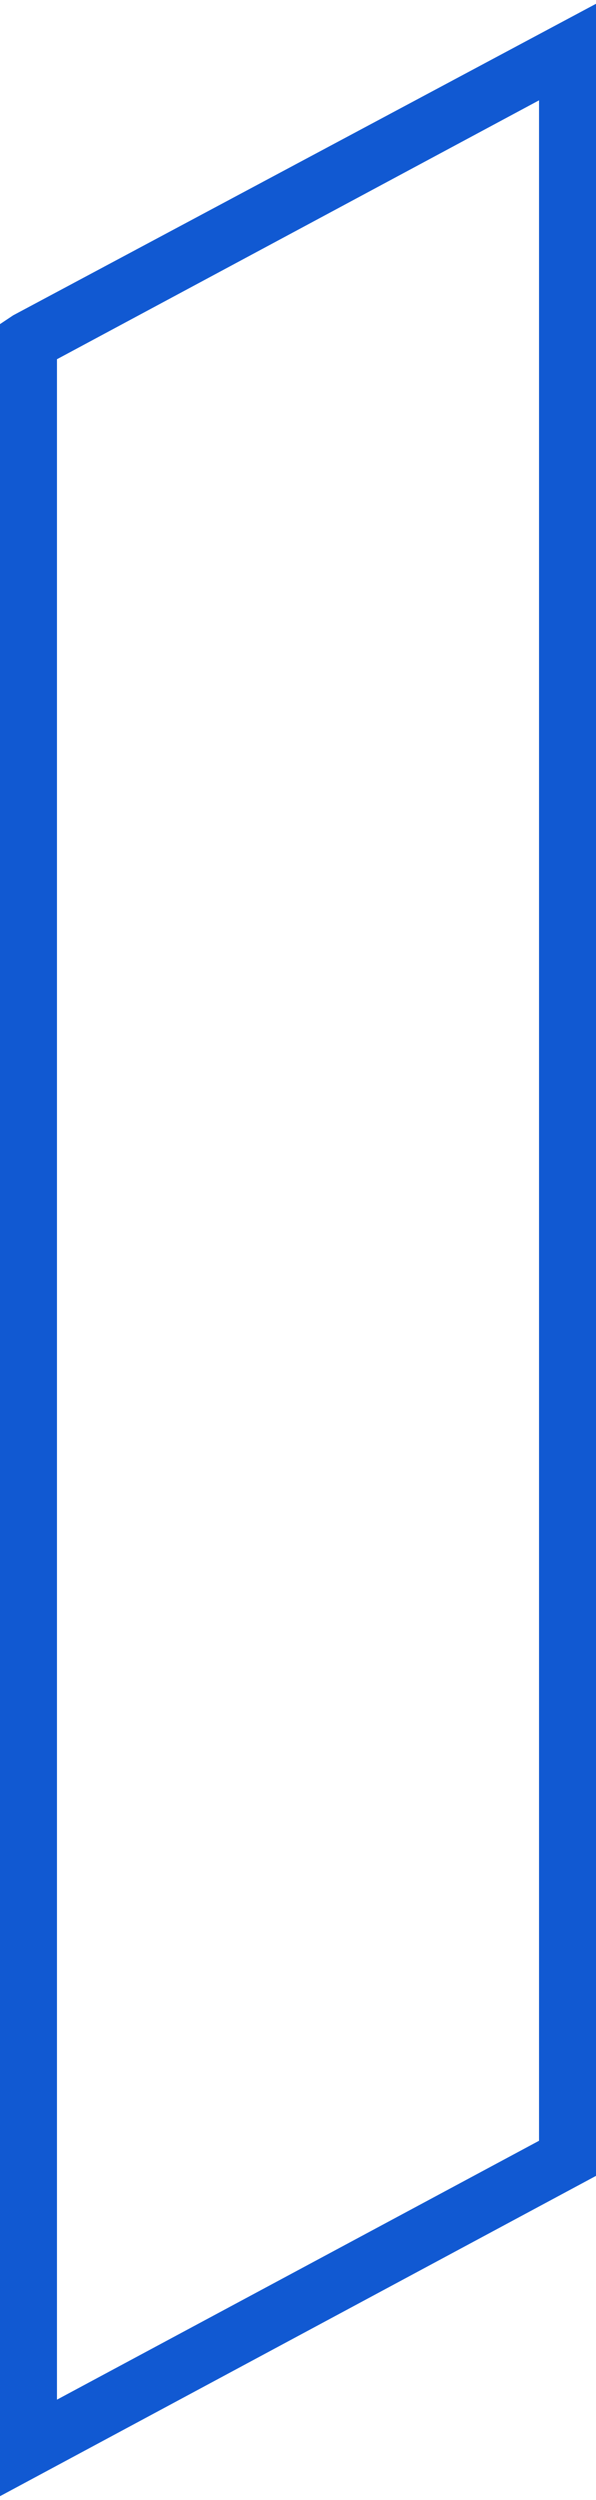 <svg xmlns="http://www.w3.org/2000/svg" xmlns:xlink="http://www.w3.org/1999/xlink" xmlns:xodm="http://www.corel.com/coreldraw/odm/2003" xml:space="preserve" width="111px" height="465px" style="shape-rendering:geometricPrecision; text-rendering:geometricPrecision; image-rendering:optimizeQuality; fill-rule:evenodd; clip-rule:evenodd" viewBox="0 0 1.36 5.68"> <defs> <style type="text/css"> .fil0 {fill:#1159D2;fill-rule:nonzero} </style> </defs> <g id="Camada_x0020_1">  <path class="fil0" d="M0.03 0.71l1.33 -0.71 0 4.95 -1.36 0.73 0 -4.95 0.03 -0.02zm1.2 -0.49l-1.1 0.59 0 4.65 1.1 -0.59 0 -4.65z"></path> </g> </svg>